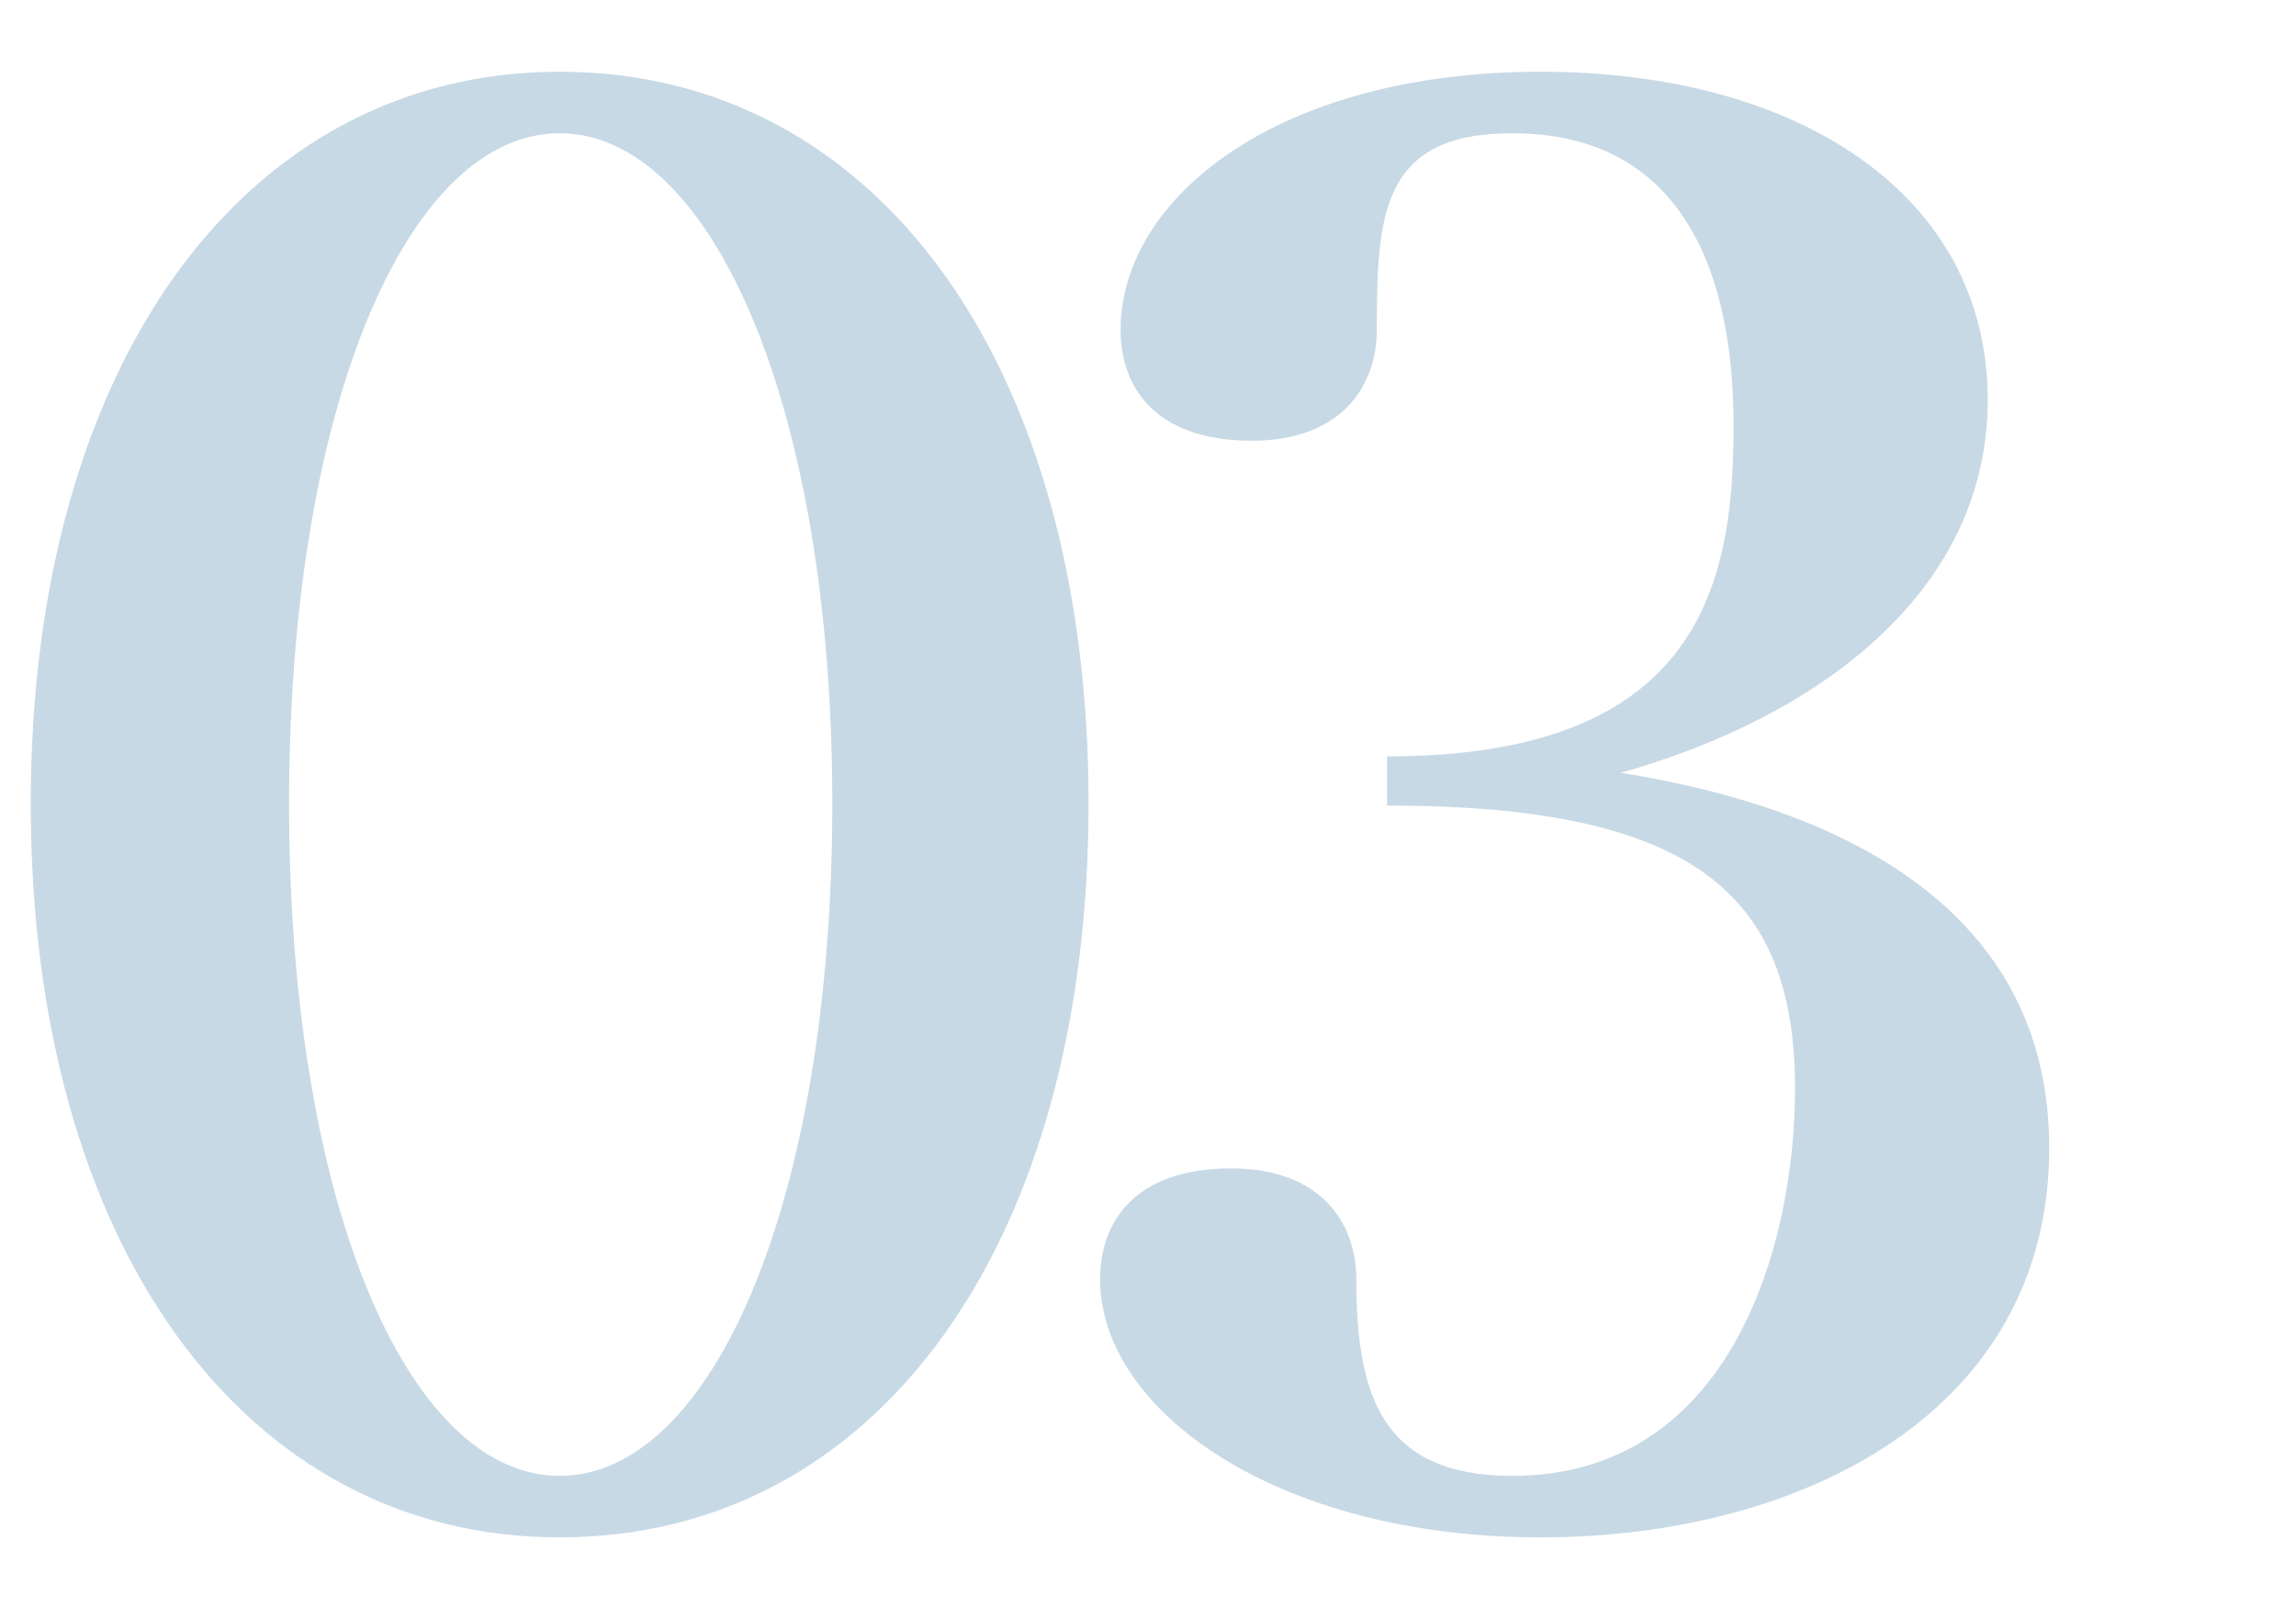 <?xml version="1.0" encoding="UTF-8"?>
<svg xmlns="http://www.w3.org/2000/svg" width="112" height="79" viewBox="0 0 112 79" fill="none">
  <g clip-path="url(#clip0_38_4)">
    <path d="M1.5 39.2C1.5 17.8 11.9 3.5 27.3 3.5C42.8 3.5 53.1 17.8 53.1 39.2C53.1 60.7 42.8 75 27.3 75C11.9 75 1.5 60.7 1.5 39.2ZM14.1 39.2C14.1 58.7 19.9 72 27.3 72C34.7 72 40.6 58.7 40.6 39.2C40.6 19.8 34.7 6.5 27.3 6.5C19.9 6.5 14.1 19.8 14.1 39.2ZM61.062 21.5C56.263 21.5 54.663 18.8 54.663 16.1C54.663 9.7 62.263 3.5 75.162 3.5C87.862 3.5 96.963 9.6 96.963 19.5C96.963 28.9 88.662 35 79.062 37.7C89.763 39.4 99.963 44.3 99.963 56C99.963 68.9 87.862 75 75.162 75C62.263 75 53.663 68.8 53.663 62.4C53.663 59.7 55.263 57 60.062 57C64.463 57 66.162 59.7 66.162 62.4C66.162 68 67.362 72 73.763 72C84.362 72 87.562 60.9 87.562 53.1C87.562 43.6 82.562 39.3 67.662 39.3V36.9C82.562 36.9 84.562 28.9 84.562 21C84.562 17.6 84.362 6.5 73.763 6.5C67.362 6.5 67.162 10.5 67.162 16.1C67.162 18.8 65.463 21.5 61.062 21.5Z" fill="#C7D9E5"></path>
  </g>
  <defs>
    <clipPath id="clip0_38_4">
      <rect width="112" height="79" fill="white"></rect>
    </clipPath>
  </defs>
</svg>
